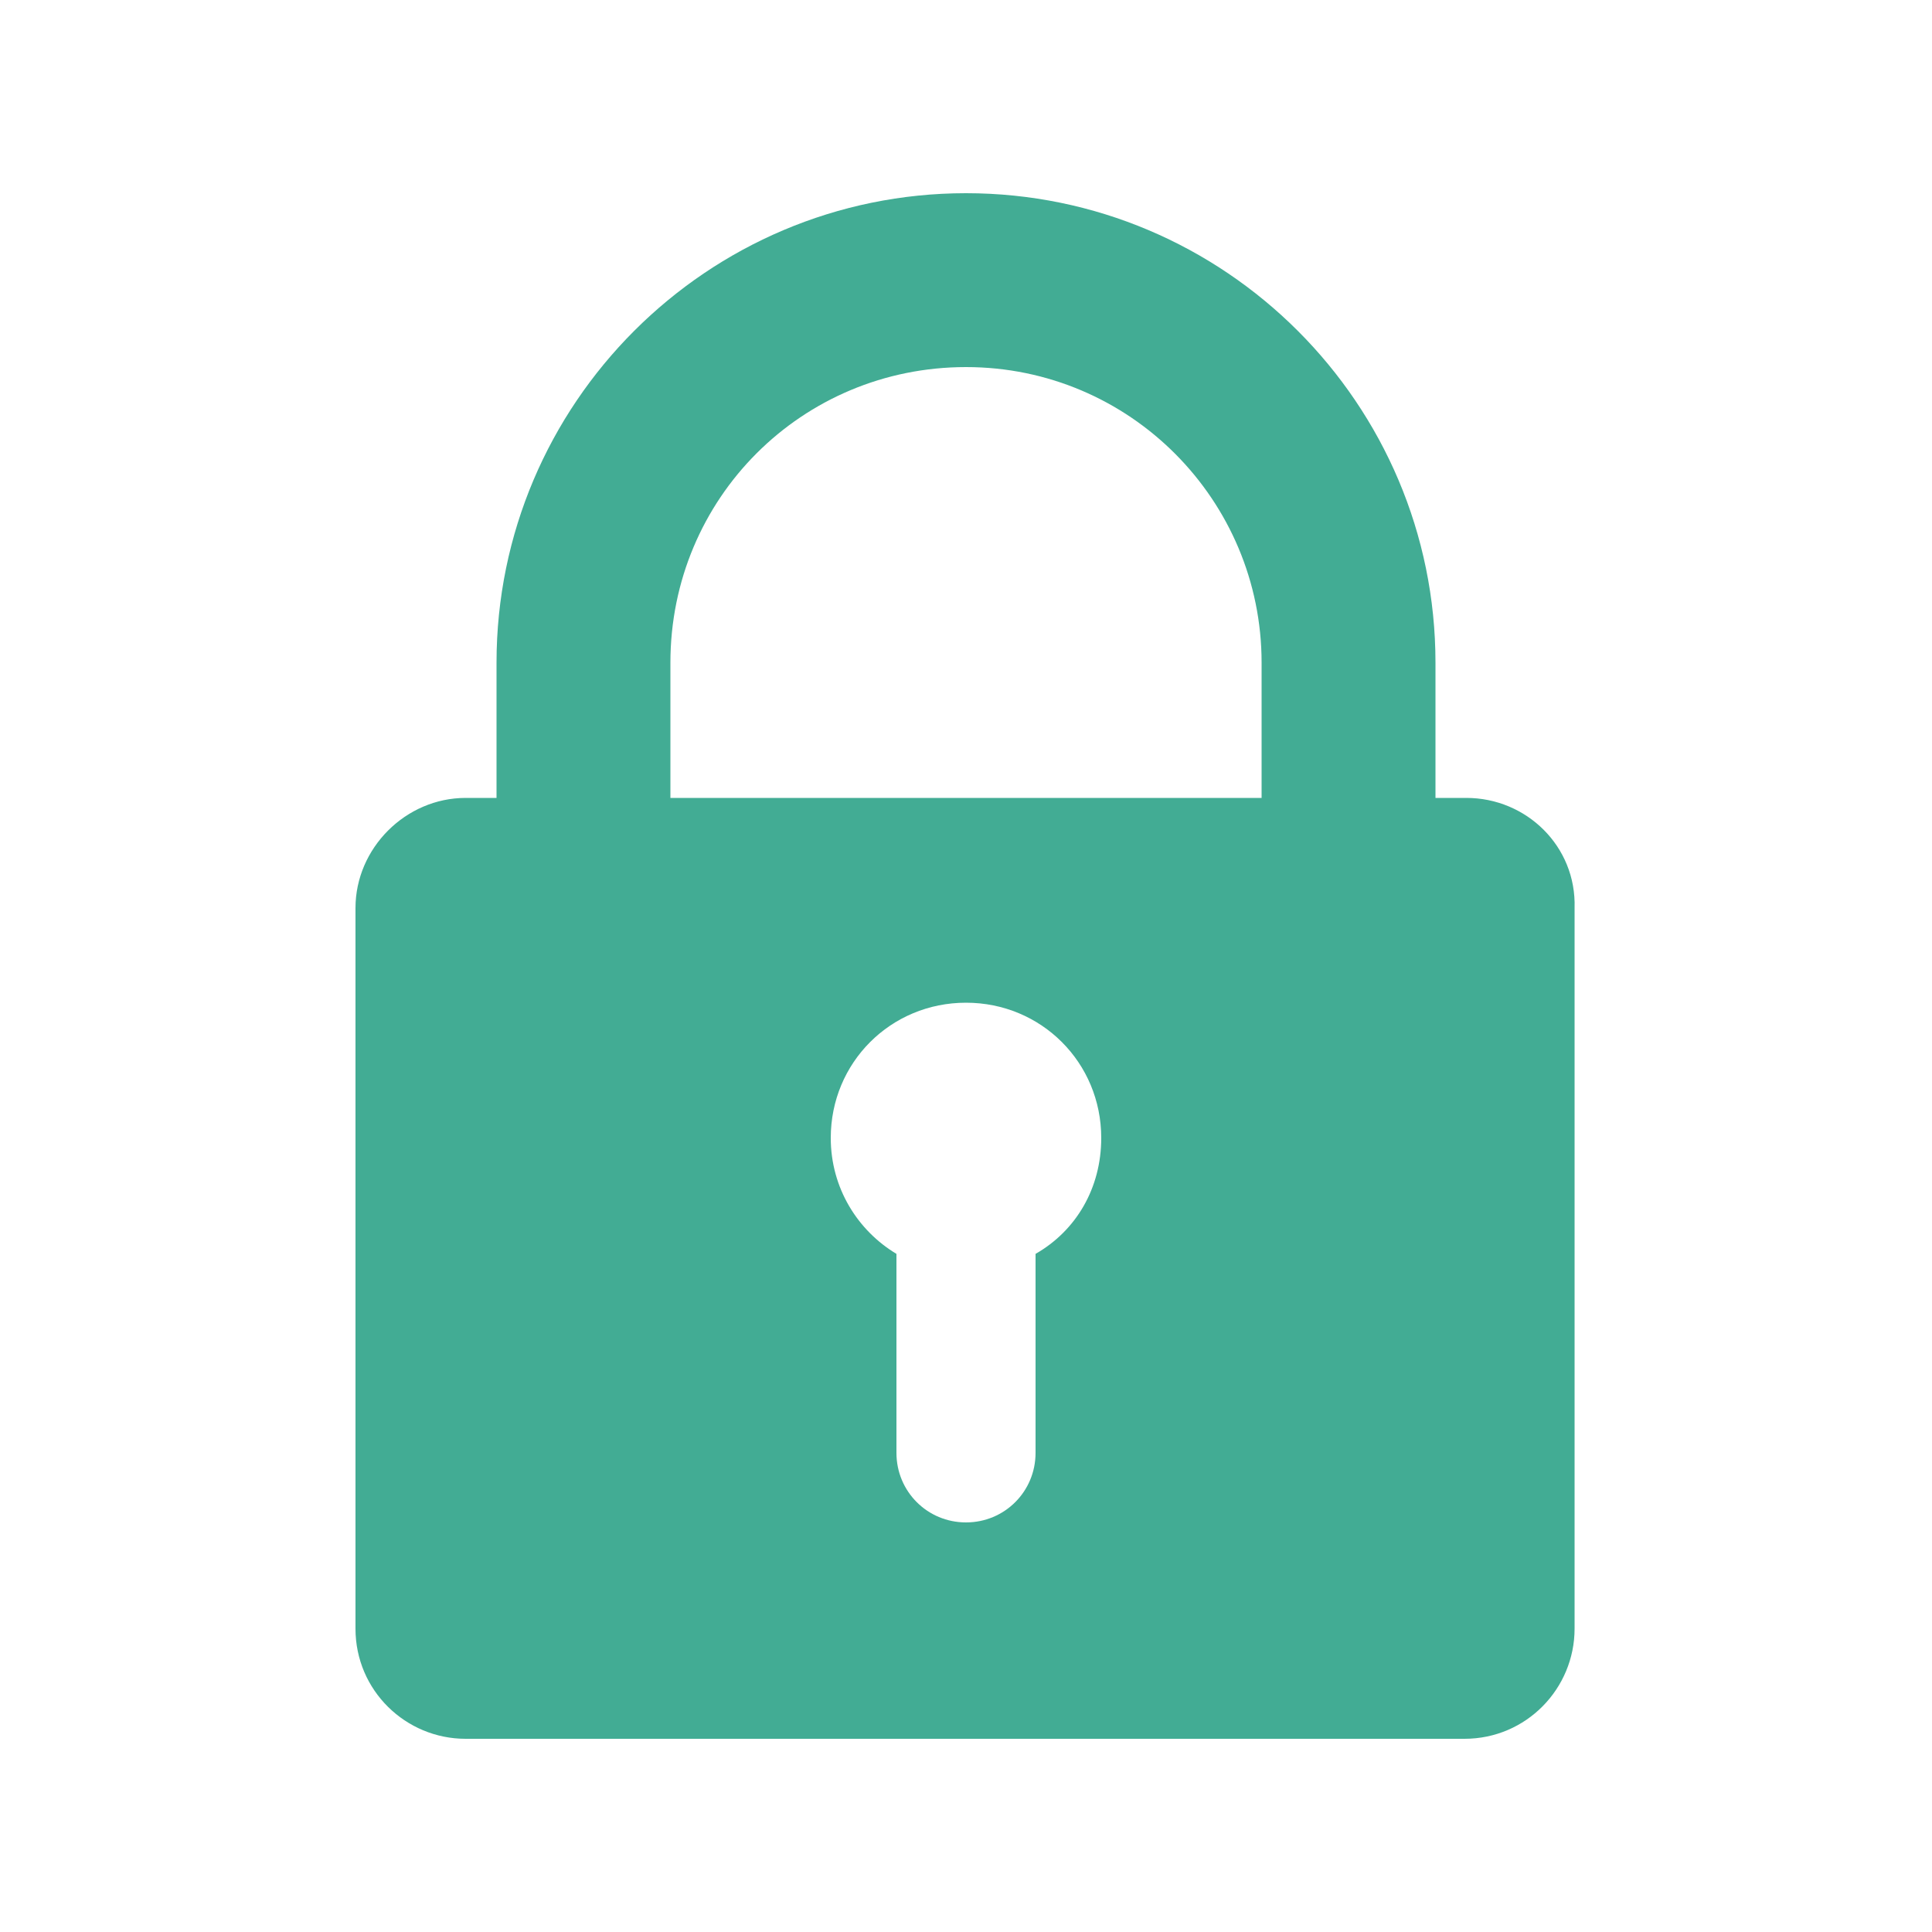 <?xml version="1.0" encoding="utf-8"?>
<!-- Generator: Adobe Illustrator 26.5.0, SVG Export Plug-In . SVG Version: 6.00 Build 0)  -->
<svg version="1.1" id="Layer_1" xmlns="http://www.w3.org/2000/svg" xmlns:xlink="http://www.w3.org/1999/xlink" x="0px" y="0px"
	 viewBox="0 0 100 100" style="enable-background:new 0 0 100 100;" xml:space="preserve">
<style type="text/css">
	.st0{fill:#42AC94;}
</style>
<path class="st0" d="M75.9,41.3h-1.6v-7C74.3,20.9,63.4,10,50,10S25.7,20.9,25.7,34.3v7h-1.6c-3.1,0-5.7,2.6-5.7,5.7v37.3
	c0,3.2,2.6,5.7,5.7,5.7h51.7c3.2,0,5.7-2.6,5.7-5.7V47C81.6,43.8,79,41.3,75.9,41.3z M53.6,64.9v10.3c0,2-1.6,3.6-3.6,3.6
	s-3.6-1.6-3.6-3.6V64.9c-2-1.2-3.4-3.4-3.4-6c0-3.9,3.1-7,7-7s7,3.1,7,7C57,61.5,55.7,63.7,53.6,64.9z M65.3,41.3H34.7v-7
	C34.7,25.8,41.5,19,50,19s15.3,6.9,15.3,15.3V41.3z"/>
</svg>
